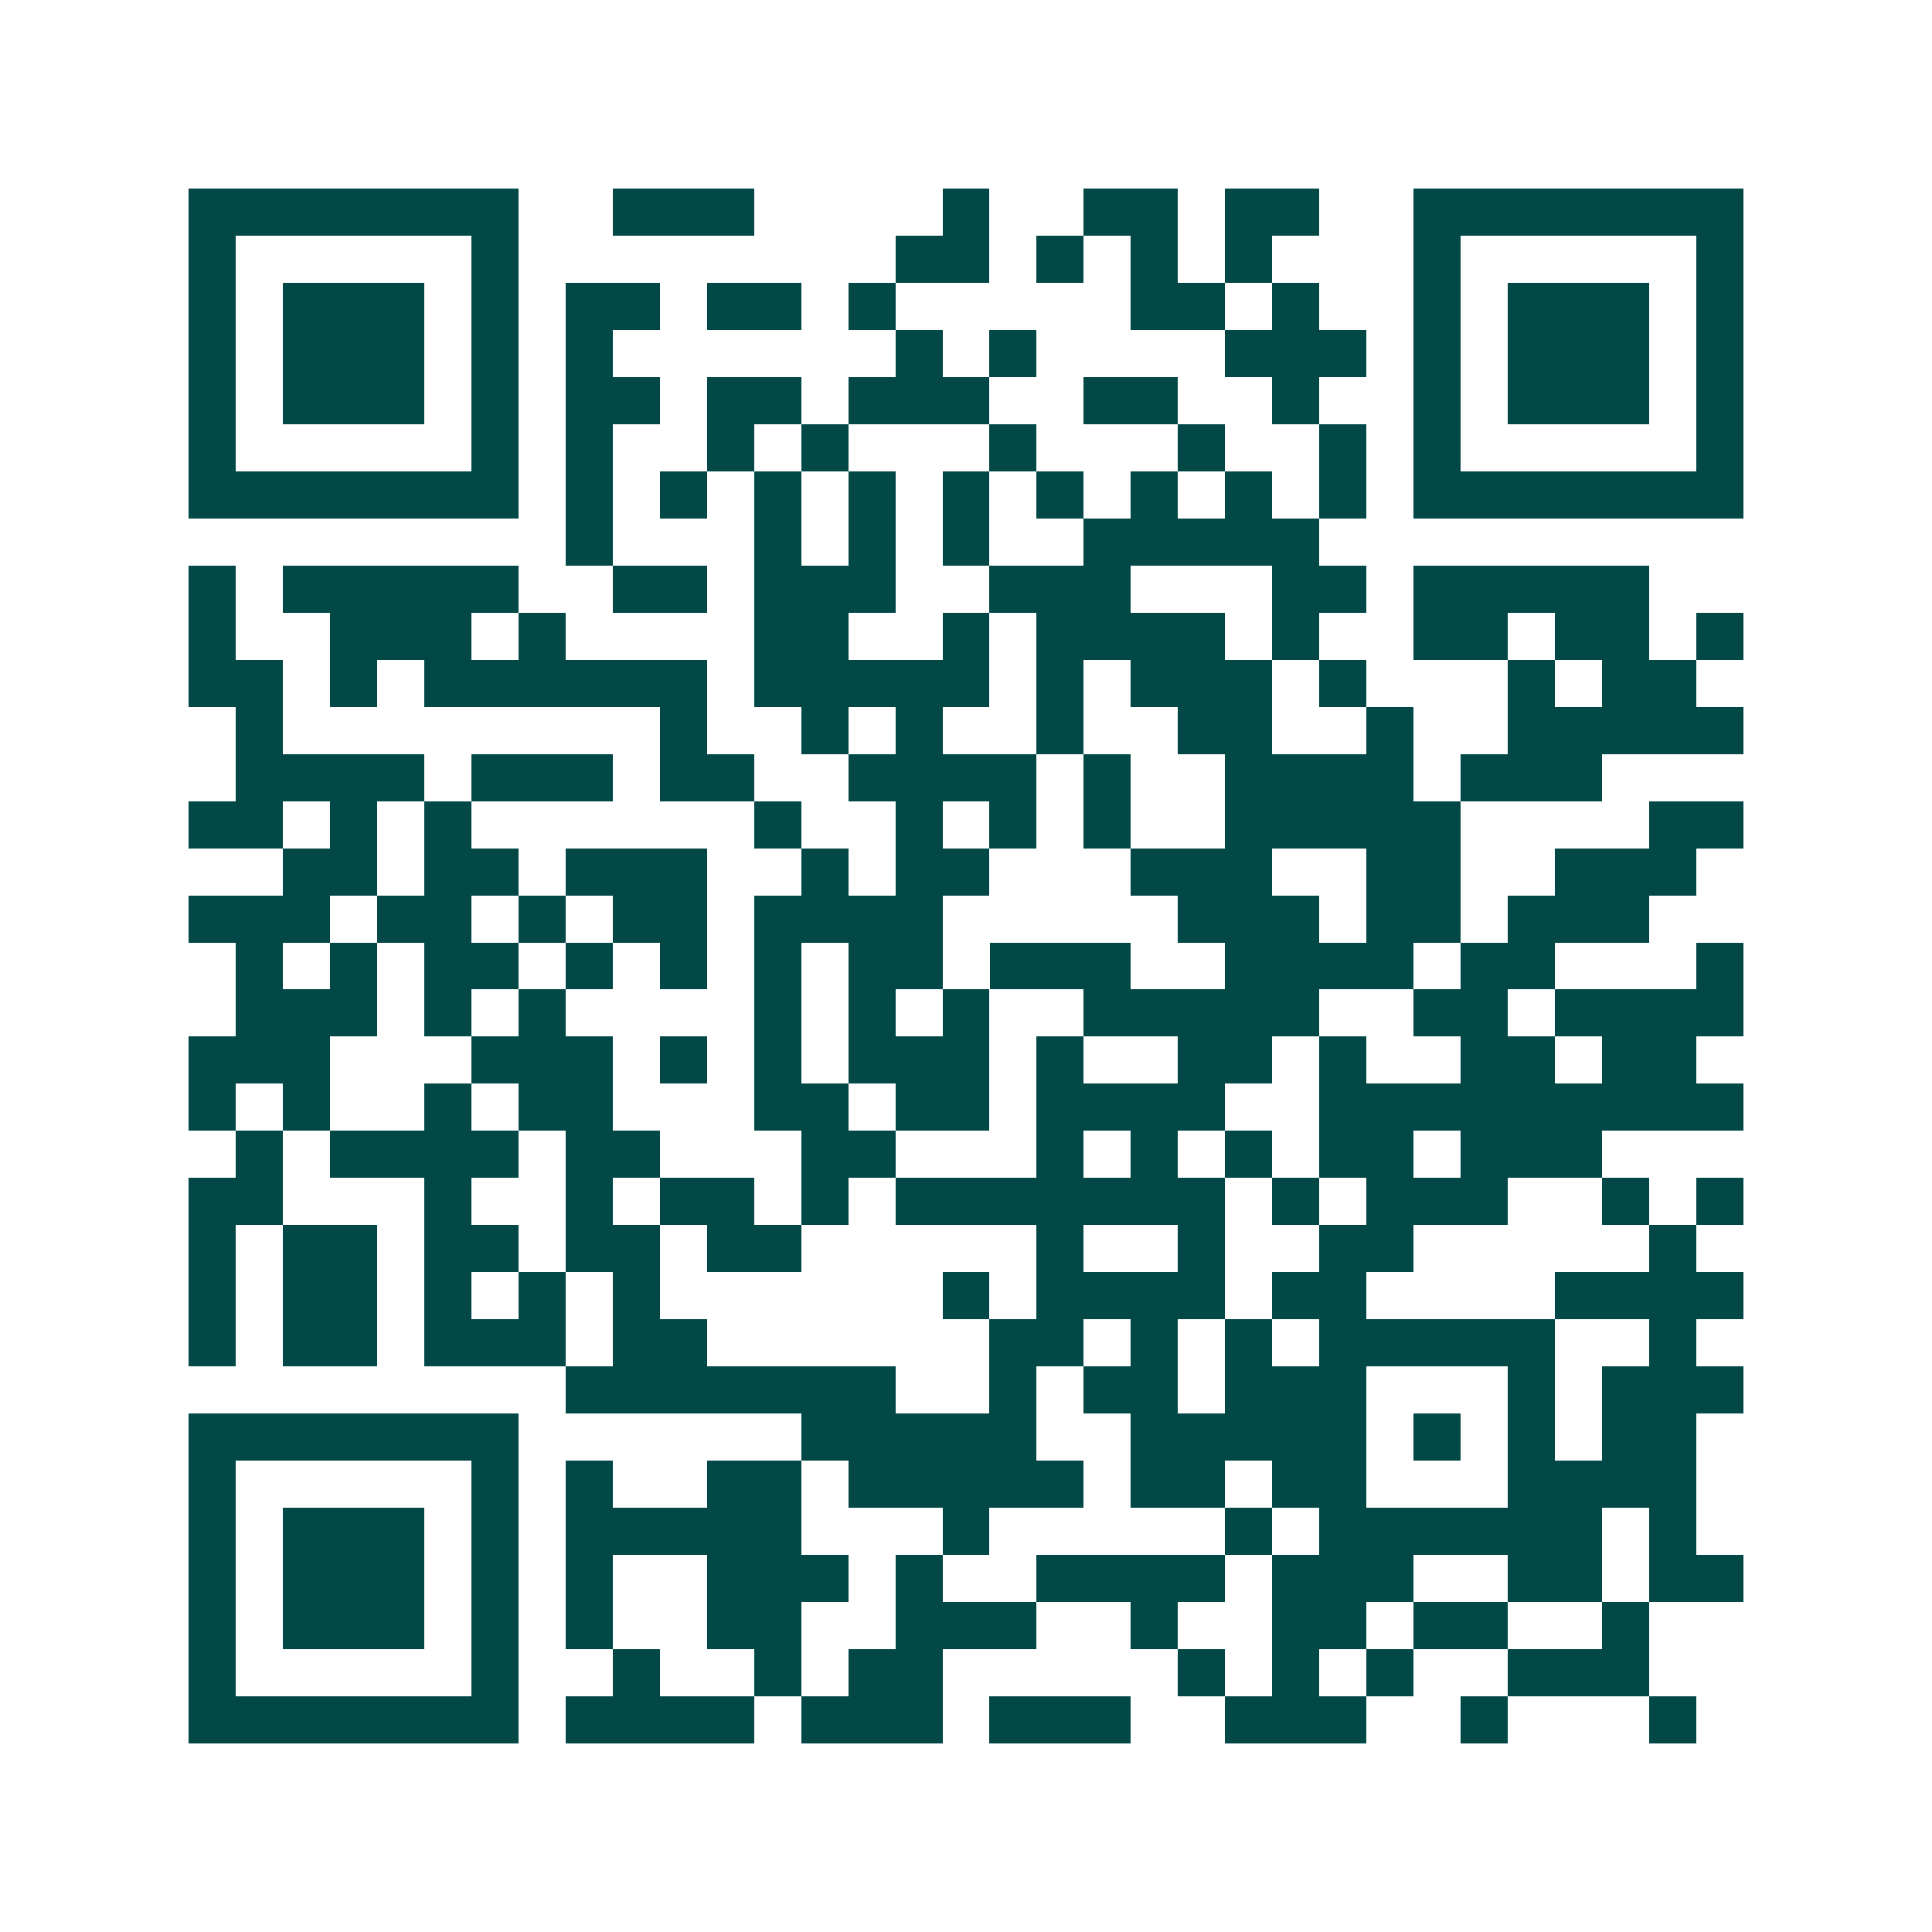 <svg xmlns="http://www.w3.org/2000/svg" width="200" height="200" viewBox="0 0 41 41" shape-rendering="crispEdges"><path fill="#ffffff" d="M0 0h41v41H0z"/><path stroke="#014847" d="M4 4.5h7m2 0h3m4 0h1m2 0h2m1 0h2m2 0h7M4 5.5h1m5 0h1m8 0h2m1 0h1m1 0h1m1 0h1m3 0h1m5 0h1M4 6.5h1m1 0h3m1 0h1m1 0h2m1 0h2m1 0h1m5 0h2m1 0h1m2 0h1m1 0h3m1 0h1M4 7.5h1m1 0h3m1 0h1m1 0h1m6 0h1m1 0h1m4 0h3m1 0h1m1 0h3m1 0h1M4 8.5h1m1 0h3m1 0h1m1 0h2m1 0h2m1 0h3m2 0h2m2 0h1m2 0h1m1 0h3m1 0h1M4 9.5h1m5 0h1m1 0h1m2 0h1m1 0h1m3 0h1m3 0h1m2 0h1m1 0h1m5 0h1M4 10.5h7m1 0h1m1 0h1m1 0h1m1 0h1m1 0h1m1 0h1m1 0h1m1 0h1m1 0h1m1 0h7M12 11.5h1m3 0h1m1 0h1m1 0h1m2 0h5M4 12.5h1m1 0h5m2 0h2m1 0h3m2 0h3m3 0h2m1 0h5M4 13.5h1m2 0h3m1 0h1m4 0h2m2 0h1m1 0h4m1 0h1m2 0h2m1 0h2m1 0h1M4 14.5h2m1 0h1m1 0h6m1 0h5m1 0h1m1 0h3m1 0h1m3 0h1m1 0h2M5 15.5h1m8 0h1m2 0h1m1 0h1m2 0h1m2 0h2m2 0h1m2 0h5M5 16.5h4m1 0h3m1 0h2m2 0h4m1 0h1m2 0h4m1 0h3M4 17.5h2m1 0h1m1 0h1m6 0h1m2 0h1m1 0h1m1 0h1m2 0h5m4 0h2M6 18.5h2m1 0h2m1 0h3m2 0h1m1 0h2m3 0h3m2 0h2m2 0h3M4 19.5h3m1 0h2m1 0h1m1 0h2m1 0h4m5 0h3m1 0h2m1 0h3M5 20.5h1m1 0h1m1 0h2m1 0h1m1 0h1m1 0h1m1 0h2m1 0h3m2 0h4m1 0h2m3 0h1M5 21.5h3m1 0h1m1 0h1m4 0h1m1 0h1m1 0h1m2 0h5m2 0h2m1 0h4M4 22.5h3m3 0h3m1 0h1m1 0h1m1 0h3m1 0h1m2 0h2m1 0h1m2 0h2m1 0h2M4 23.5h1m1 0h1m2 0h1m1 0h2m3 0h2m1 0h2m1 0h4m2 0h9M5 24.5h1m1 0h4m1 0h2m3 0h2m3 0h1m1 0h1m1 0h1m1 0h2m1 0h3M4 25.5h2m3 0h1m2 0h1m1 0h2m1 0h1m1 0h7m1 0h1m1 0h3m2 0h1m1 0h1M4 26.5h1m1 0h2m1 0h2m1 0h2m1 0h2m5 0h1m2 0h1m2 0h2m5 0h1M4 27.5h1m1 0h2m1 0h1m1 0h1m1 0h1m6 0h1m1 0h4m1 0h2m4 0h4M4 28.5h1m1 0h2m1 0h3m1 0h2m6 0h2m1 0h1m1 0h1m1 0h5m2 0h1M12 29.5h7m2 0h1m1 0h2m1 0h3m3 0h1m1 0h3M4 30.5h7m6 0h5m2 0h5m1 0h1m1 0h1m1 0h2M4 31.5h1m5 0h1m1 0h1m2 0h2m1 0h5m1 0h2m1 0h2m3 0h4M4 32.5h1m1 0h3m1 0h1m1 0h5m3 0h1m5 0h1m1 0h6m1 0h1M4 33.5h1m1 0h3m1 0h1m1 0h1m2 0h3m1 0h1m2 0h4m1 0h3m2 0h2m1 0h2M4 34.5h1m1 0h3m1 0h1m1 0h1m2 0h2m2 0h3m2 0h1m2 0h2m1 0h2m2 0h1M4 35.5h1m5 0h1m2 0h1m2 0h1m1 0h2m5 0h1m1 0h1m1 0h1m2 0h3M4 36.5h7m1 0h4m1 0h3m1 0h3m2 0h3m2 0h1m3 0h1"/></svg>
